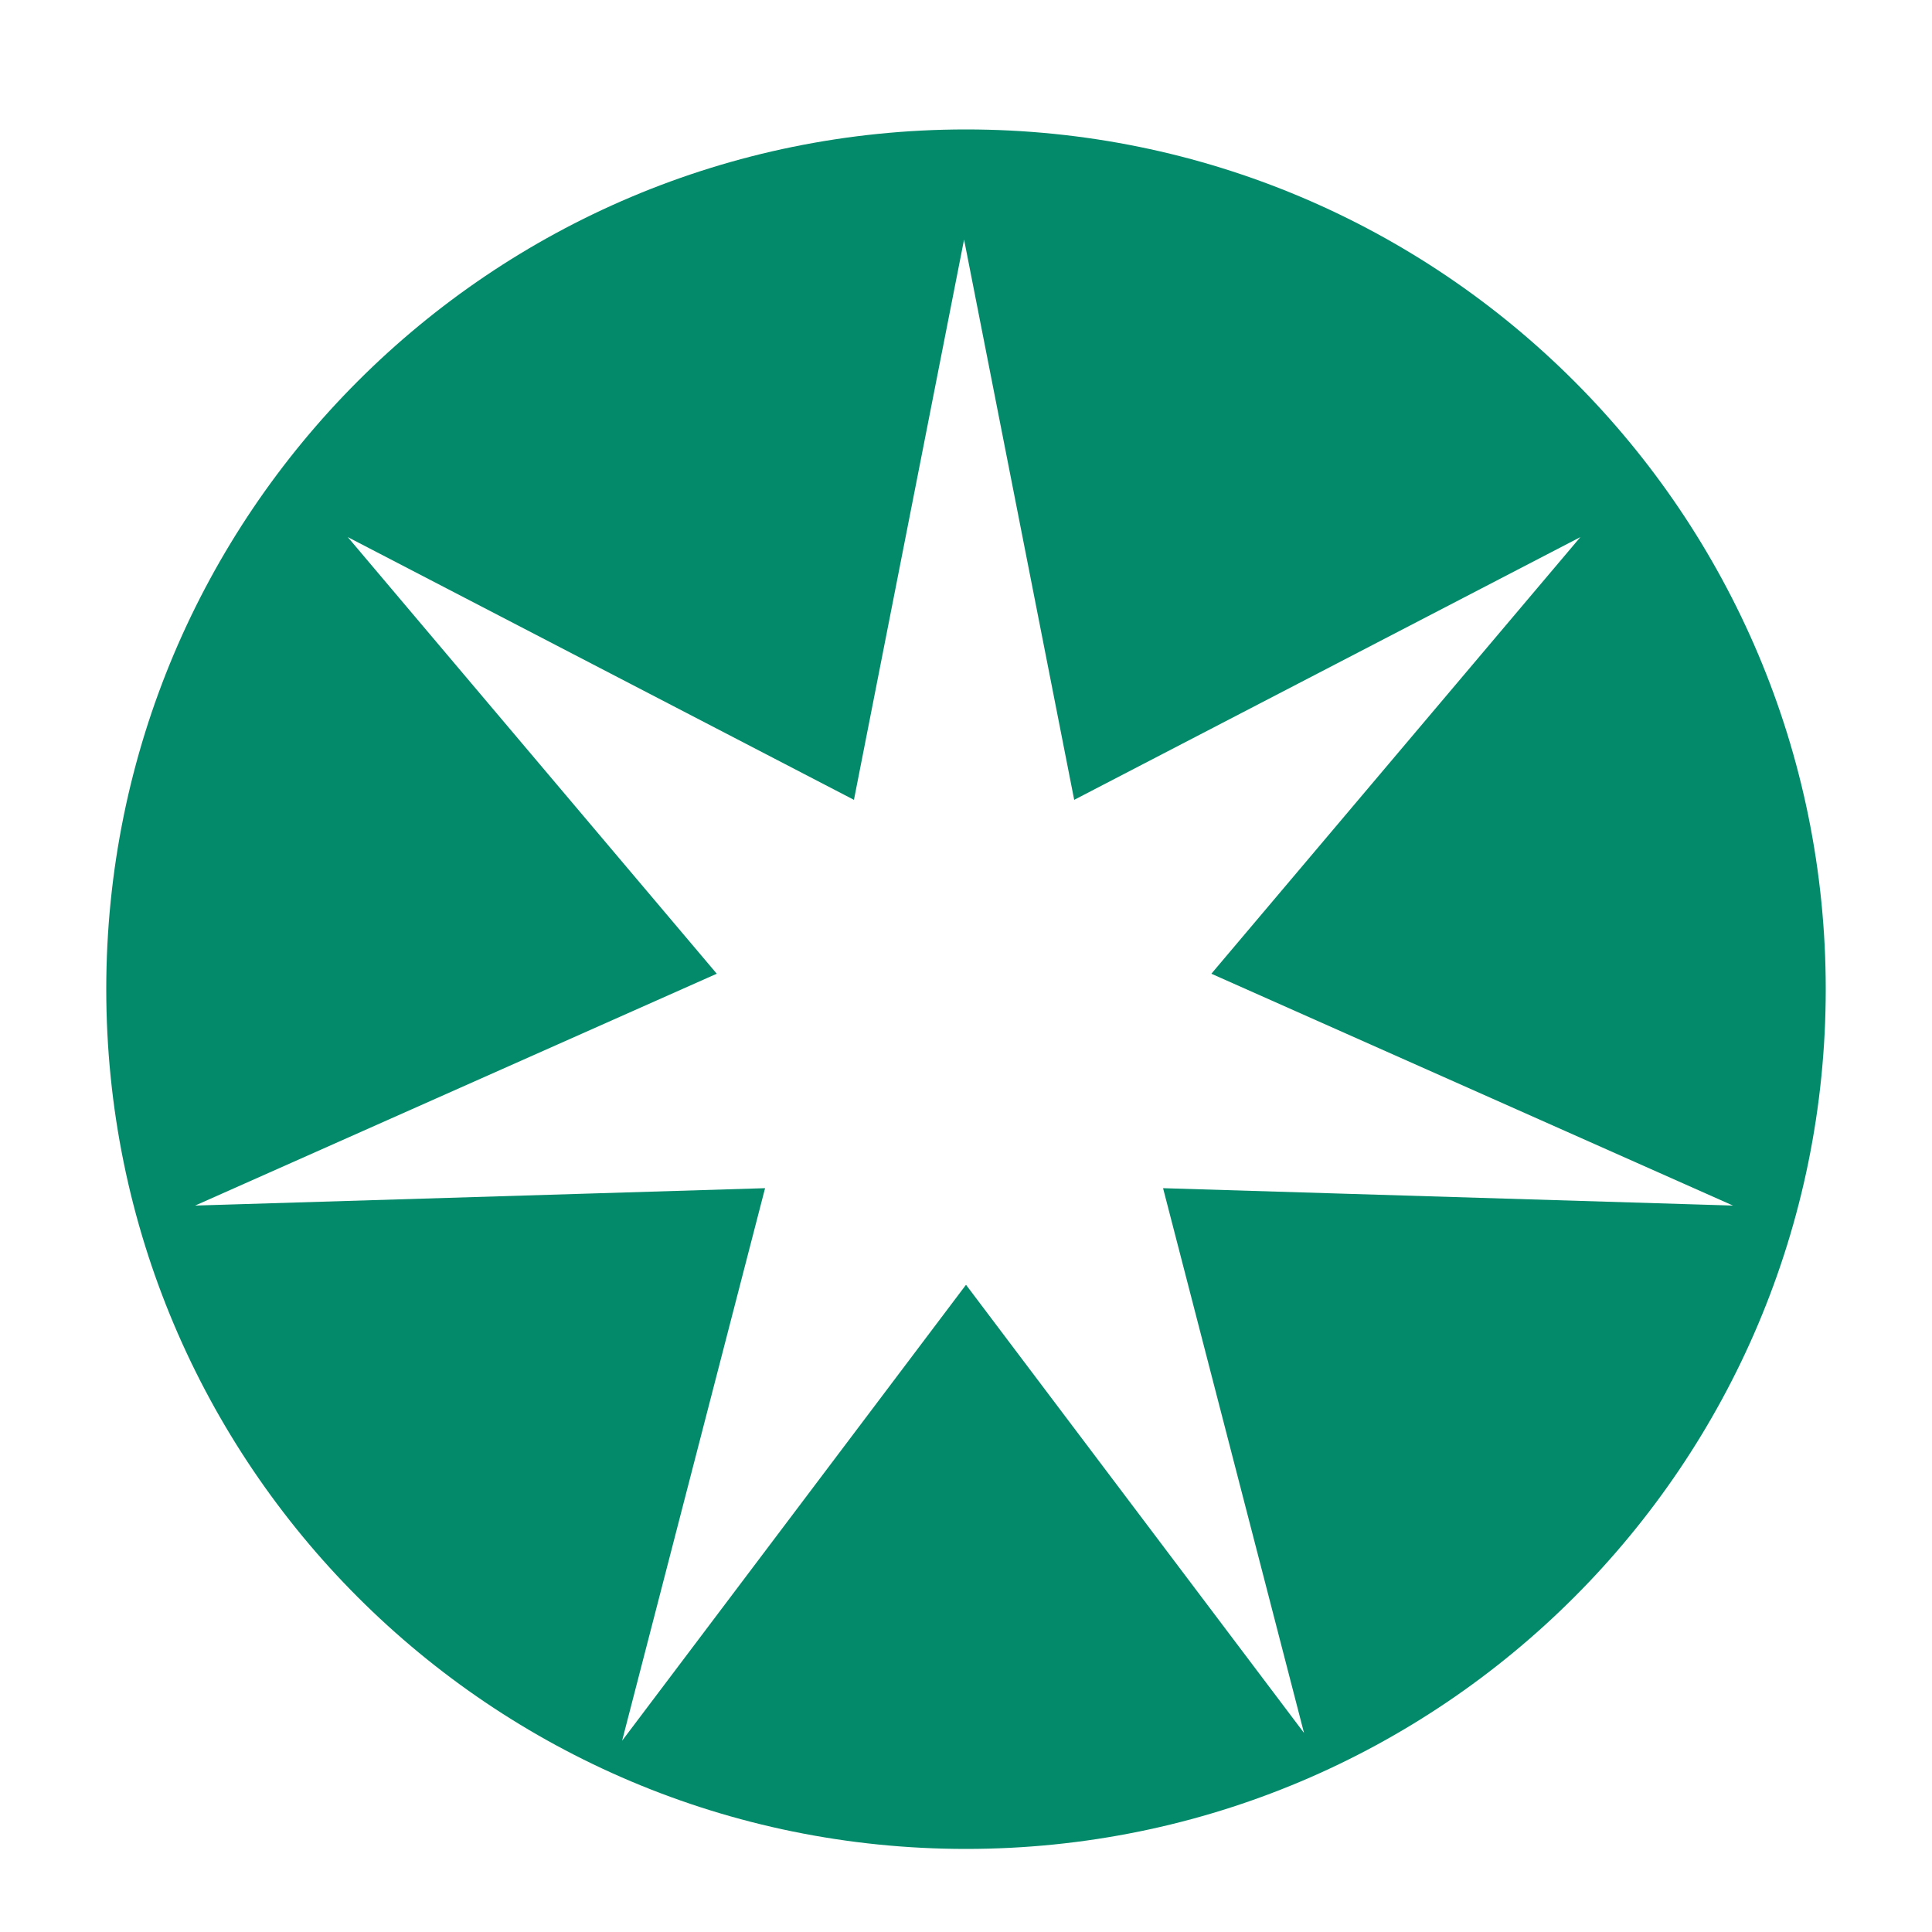 <?xml version="1.0" encoding="UTF-8"?>
<svg id="Livello_1" xmlns="http://www.w3.org/2000/svg" version="1.1" viewBox="0 0 100 100">
  <!-- Generator: Adobe Illustrator 30.0.0, SVG Export Plug-In . SVG Version: 2.1.1 Build 123)  -->
  <defs>
    <style>
      .st0 {
        fill: #038a6a;
      }
    </style>
  </defs>
  <path class="st0" d="M50,6.7C25.4,6.7,5.5,26.6,5.5,51.2s19.9,44.5,44.5,44.5,44.5-19.9,44.5-44.5S74.6,6.7,50,6.7ZM67.8,90.1l-17.8-23.6-17.8,23.6,7.4-28.6-29.5.9,27-12-19.1-22.6,26.2,13.6,5.7-29,5.7,29,26.2-13.6-19.1,22.6,27,12-29.5-.9,7.4,28.6Z"/>
</svg>